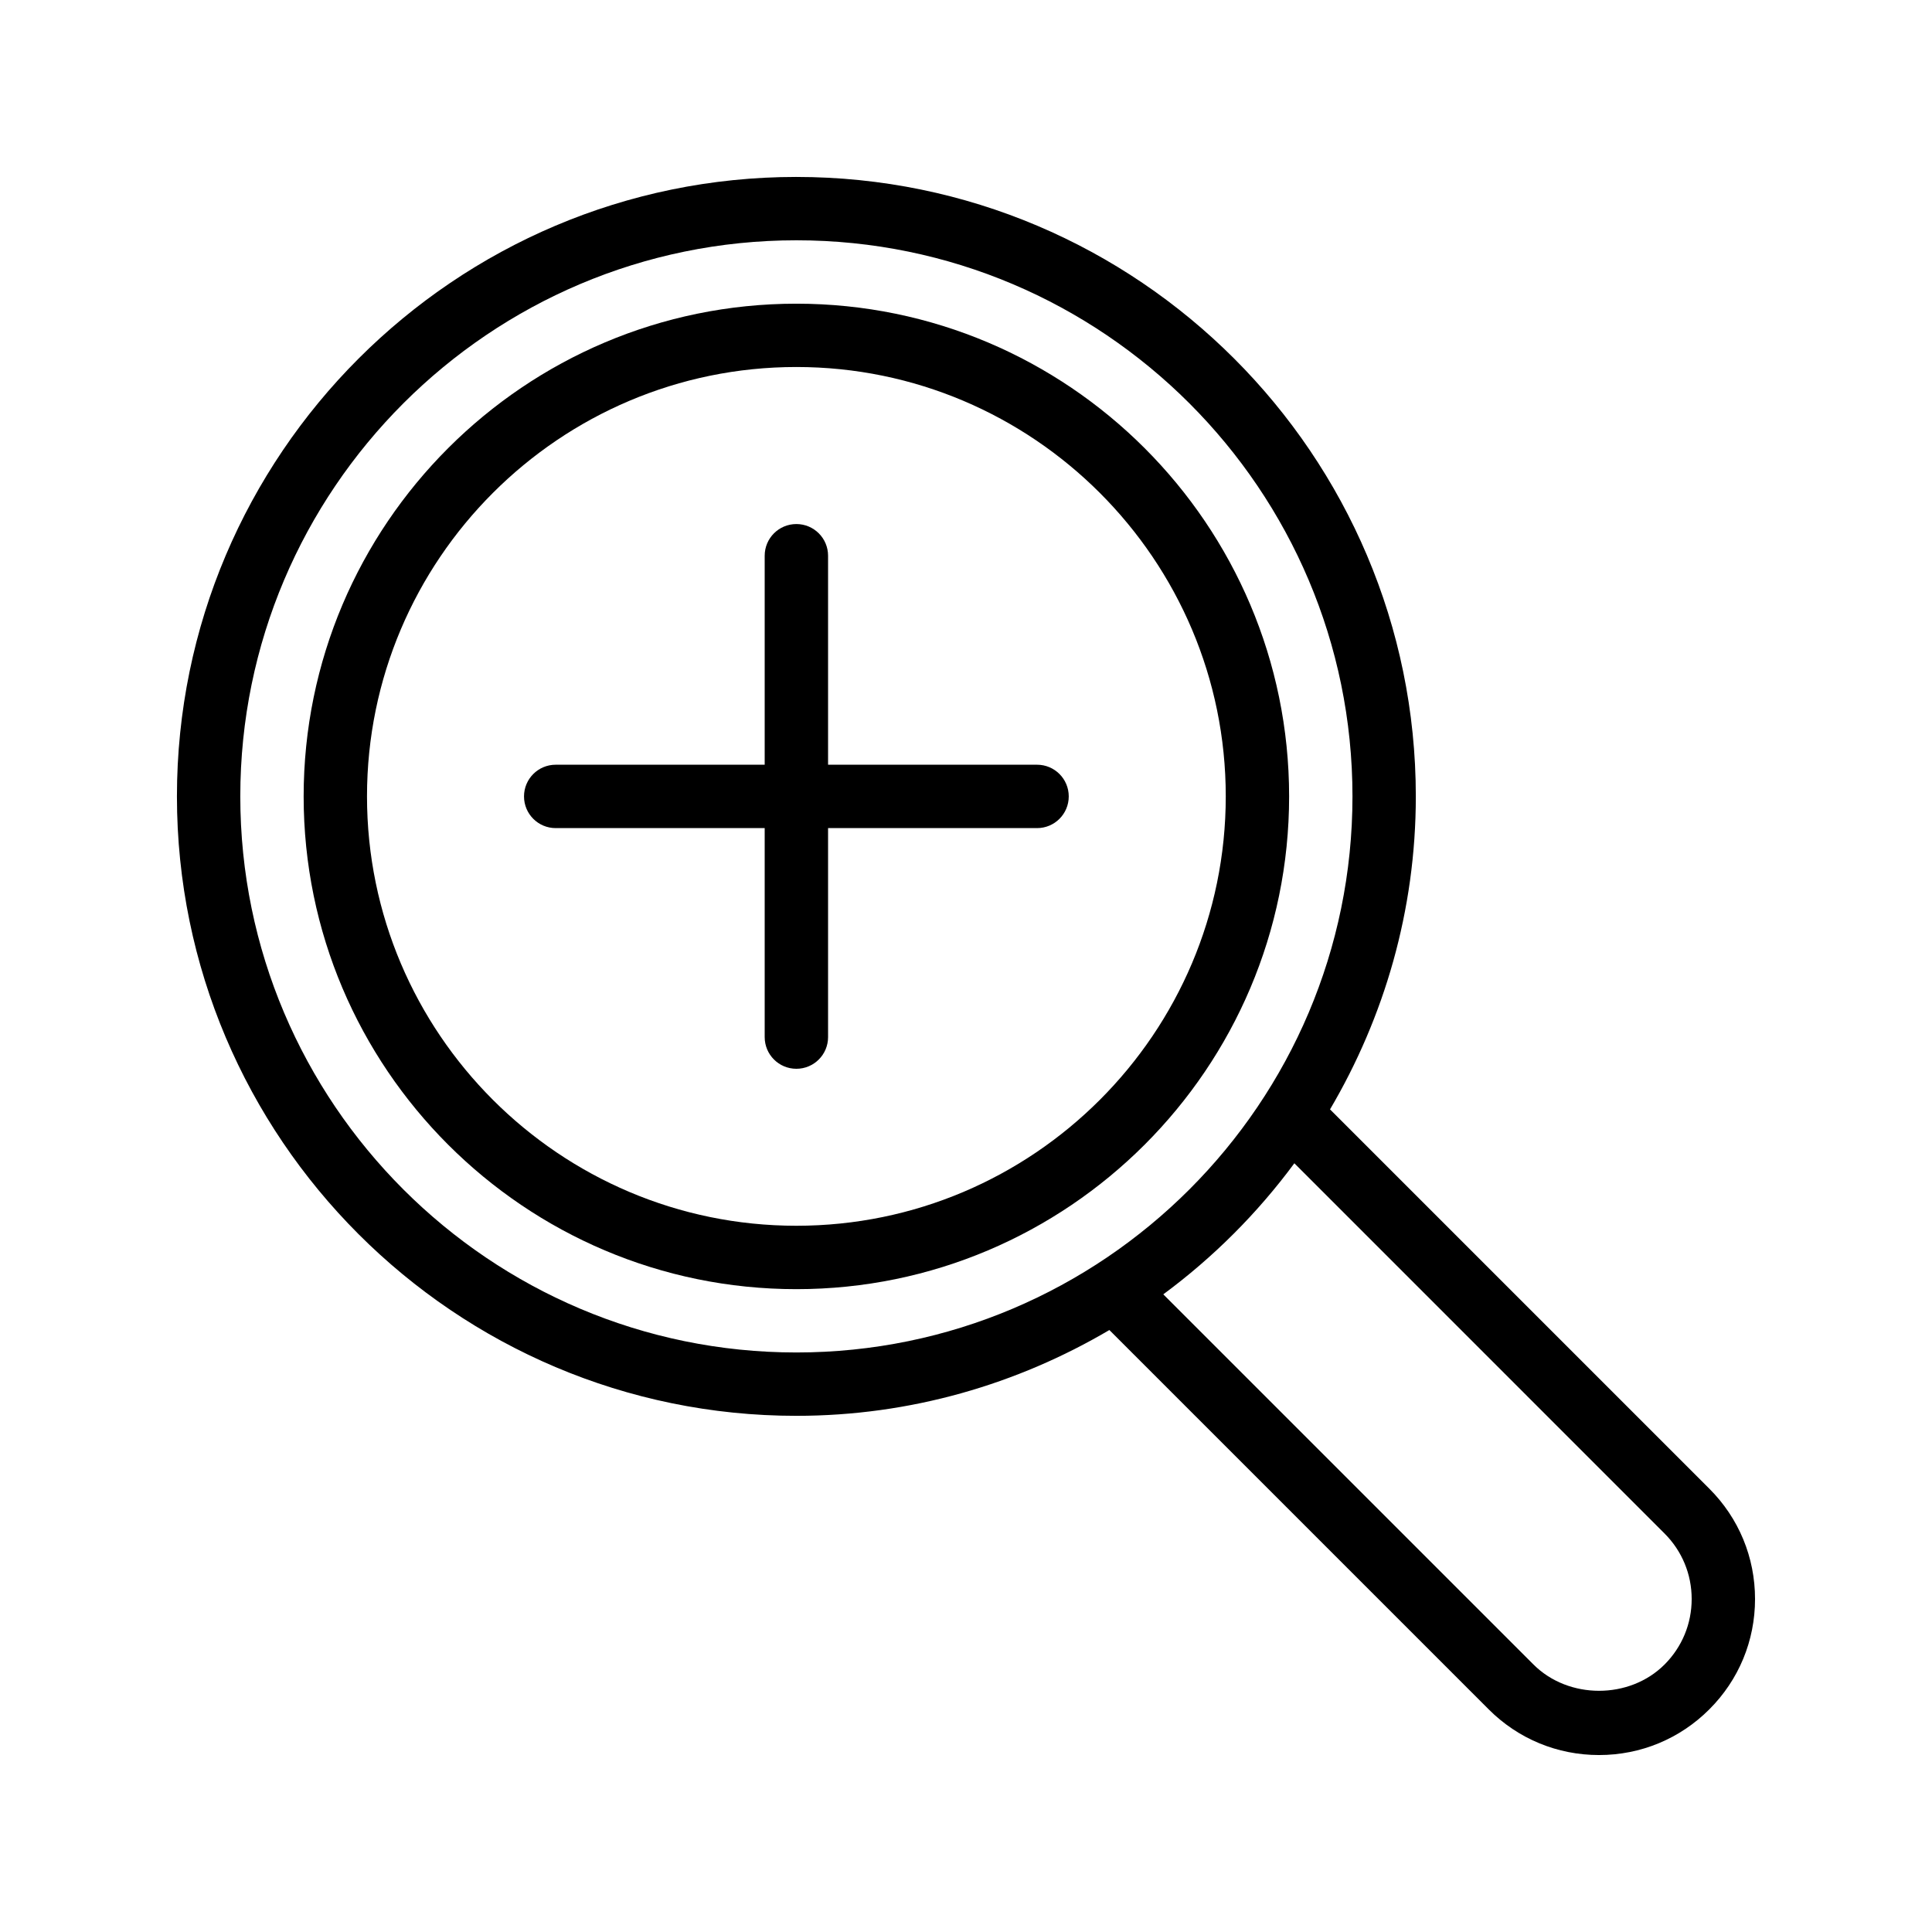 <?xml version="1.0" encoding="UTF-8"?>
<!-- Uploaded to: SVG Repo, www.svgrepo.com, Generator: SVG Repo Mixer Tools -->
<svg fill="#000000" width="800px" height="800px" version="1.1" viewBox="144 144 512 512" xmlns="http://www.w3.org/2000/svg">
 <g>
  <path d="m355.05 190.89c-90.52 0-164.16 73.645-164.16 164.16 0 90.52 73.645 164.16 164.16 164.16 30.277 0 58.57-8.383 82.945-22.738l100.52 100.52c7.805 7.816 18.188 12.113 29.242 12.113 11.047 0 21.426-4.297 29.234-12.113 7.816-7.805 12.113-18.188 12.113-29.234 0-11.055-4.297-21.434-12.113-29.242l-100.52-100.52c14.352-24.375 22.738-52.668 22.738-82.945-0.004-90.516-73.648-164.16-164.17-164.16zm-147.37 164.16c0-81.262 66.109-147.37 147.37-147.37 81.262 0 147.37 66.109 147.37 147.37 0 81.262-66.109 147.37-147.37 147.37-81.262 0-147.37-66.109-147.37-147.37zm377.44 195.34c4.641 4.641 7.191 10.809 7.191 17.367 0 6.551-2.551 12.719-7.191 17.359-9.281 9.289-25.445 9.281-34.727 0l-98.109-98.102c13.25-9.789 24.949-21.488 34.734-34.734z"/>
  <path d="m355.05 224.48c-72.004 0-130.58 58.574-130.58 130.58 0 72.004 58.574 130.58 130.58 130.58 72.004 0 130.58-58.574 130.58-130.58 0-72.004-58.574-130.58-130.58-130.58zm0 244.36c-62.738 0-113.79-51.047-113.79-113.79s51.047-113.79 113.79-113.79c62.738 0 113.79 51.047 113.79 113.79-0.004 62.742-51.047 113.79-113.79 113.79z"/>
  <path d="m418.83 346.66h-55.383v-55.383c0-4.641-3.754-8.398-8.398-8.398-4.641 0-8.398 3.754-8.398 8.398v55.383h-55.383c-4.641 0-8.398 3.754-8.398 8.398 0 4.641 3.754 8.398 8.398 8.398h55.383v55.383c0 4.641 3.754 8.398 8.398 8.398 4.641 0 8.398-3.754 8.398-8.398v-55.383h55.383c4.641 0 8.398-3.754 8.398-8.398 0-4.641-3.754-8.398-8.398-8.398z"/>
 </g>
</svg>